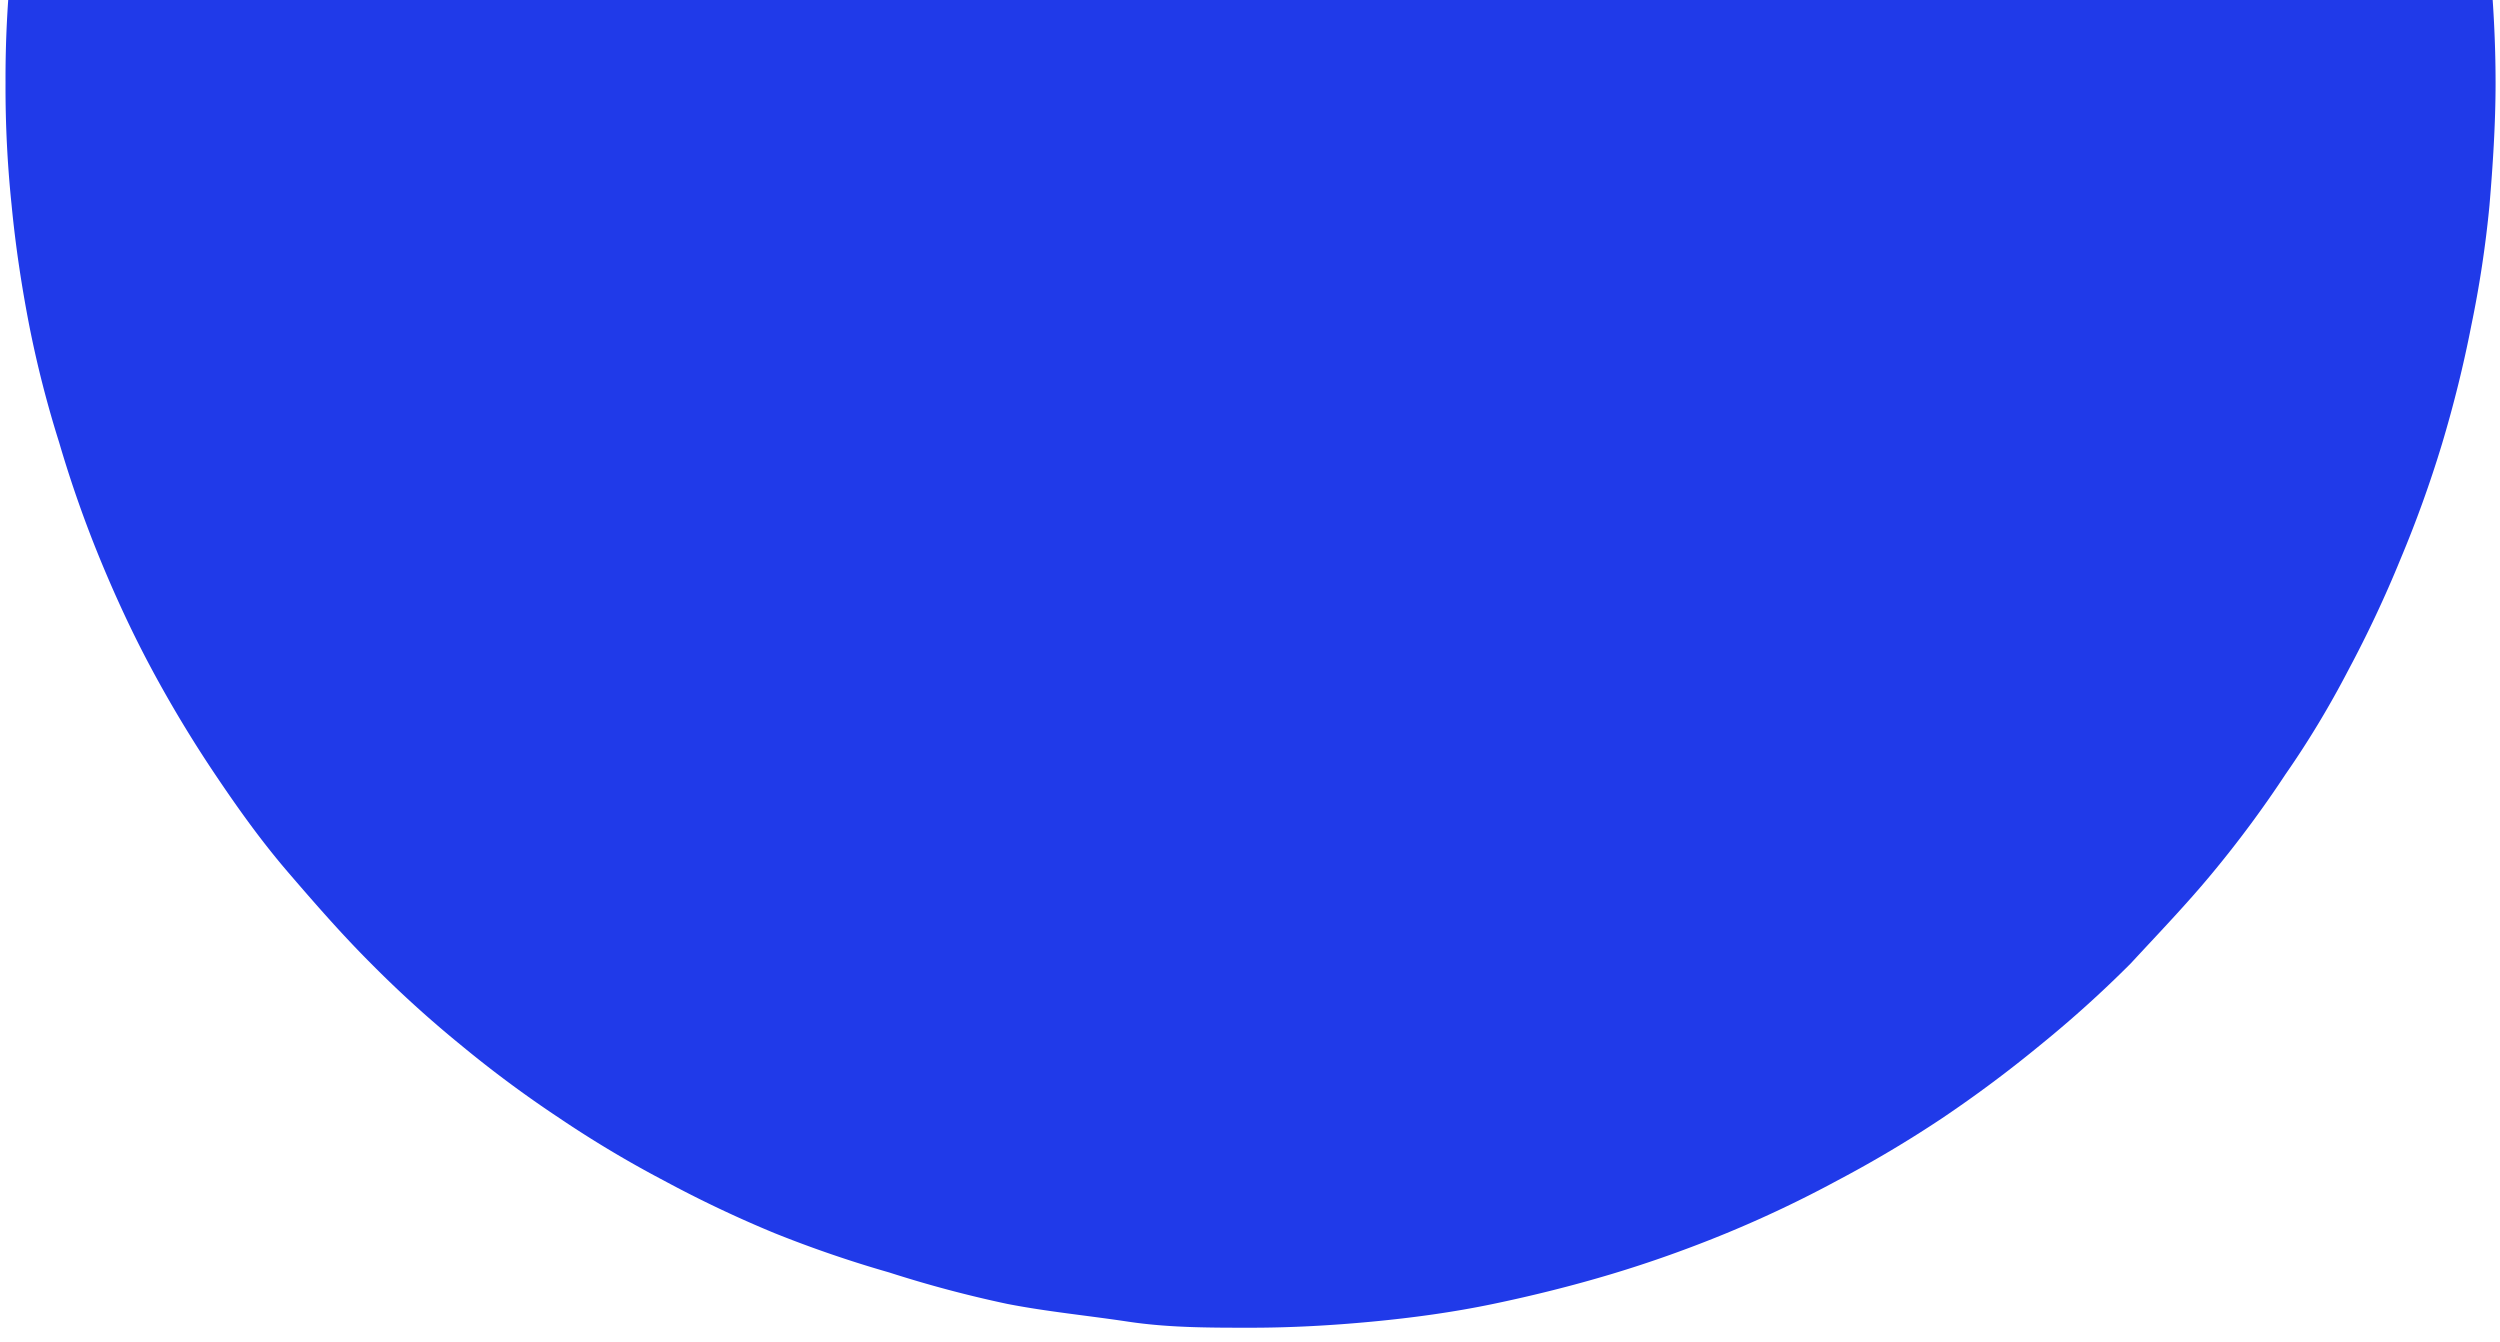 <svg id="Capa_1" data-name="Capa 1" xmlns="http://www.w3.org/2000/svg" xmlns:xlink="http://www.w3.org/1999/xlink" viewBox="0 0 45.19 24.26"><defs><style>.cls-1{fill:none;}.cls-2{clip-path:url(#clip-path);}.cls-3{isolation:isolate;}.cls-4{clip-path:url(#clip-path-2);}.cls-5{fill:#203ae9;}</style><clipPath id="clip-path"><rect class="cls-1" x="-14.9" width="75" height="28"/></clipPath><clipPath id="clip-path-2"><rect class="cls-1" x="-15.15" y="-0.06" width="75.25" height="28.25"/></clipPath></defs><title>Mesa de trabajo 6s</title><g class="cls-2"><g class="cls-3"><g class="cls-4"><path class="cls-5" d="M22.6,24c-.74,0-1.48,0-2.21-.11s-1.46-.18-2.18-.32A21.6,21.6,0,0,1,16.07,23,21.39,21.39,0,0,1,14,22.29a21.49,21.49,0,0,1-2-.95,20.07,20.07,0,0,1-1.89-1.13,21,21,0,0,1-1.78-1.32,20.72,20.72,0,0,1-1.63-1.48c-.52-.52-1-1.07-1.49-1.64S4.3,14.61,3.89,14s-.79-1.24-1.14-1.89-.66-1.32-.94-2A21.39,21.39,0,0,1,1.07,8,19.71,19.71,0,0,1,.53,5.89C.39,5.17.28,4.44.21,3.71A20.44,20.44,0,0,1,.1,1.5,20.44,20.44,0,0,1,.21-.71c.07-.73.18-1.46.32-2.18A19.71,19.71,0,0,1,1.07-5a21.39,21.39,0,0,1,.74-2.08c.28-.68.6-1.35.94-2S3.48-10.39,3.89-11s.85-1.2,1.31-1.77,1-1.12,1.49-1.64a20.72,20.72,0,0,1,1.63-1.48,21,21,0,0,1,1.78-1.32A20.07,20.07,0,0,1,12-18.34a21.49,21.49,0,0,1,2-.95A21.39,21.39,0,0,1,16.07-20c.7-.21,1.41-.39,2.14-.54s1.45-.25,2.18-.32S21.86-21,22.6-21s1.47,0,2.2.11,1.46.18,2.19.32,1.43.33,2.14.54,1.4.46,2.08.74a21.31,21.31,0,0,1,2,.95,21.59,21.59,0,0,1,1.9,1.13q.91.62,1.77,1.32a20.86,20.86,0,0,1,1.64,1.48c.52.52,1,1.07,1.48,1.64A20.2,20.2,0,0,1,41.3-11q.62.91,1.14,1.89a21.4,21.4,0,0,1,.94,2A21.45,21.45,0,0,1,44.13-5c.21.7.39,1.42.53,2.14A20.12,20.12,0,0,1,45-.71c.07.74.11,1.47.11,2.21S45.06,3,45,3.71a20.12,20.12,0,0,1-.33,2.18c-.14.72-.32,1.44-.53,2.14a21.45,21.45,0,0,1-.75,2.08,21.4,21.4,0,0,1-.94,2q-.52,1-1.14,1.89A20.2,20.2,0,0,1,40,15.77c-.47.57-1,1.12-1.48,1.64a20.86,20.86,0,0,1-1.64,1.48q-.85.7-1.77,1.32a21.59,21.59,0,0,1-1.9,1.13,21.31,21.31,0,0,1-2,.95c-.68.28-1.38.53-2.08.74s-1.42.39-2.14.54-1.45.25-2.19.32S23.33,24,22.6,24Z"/></g></g></g></svg>
